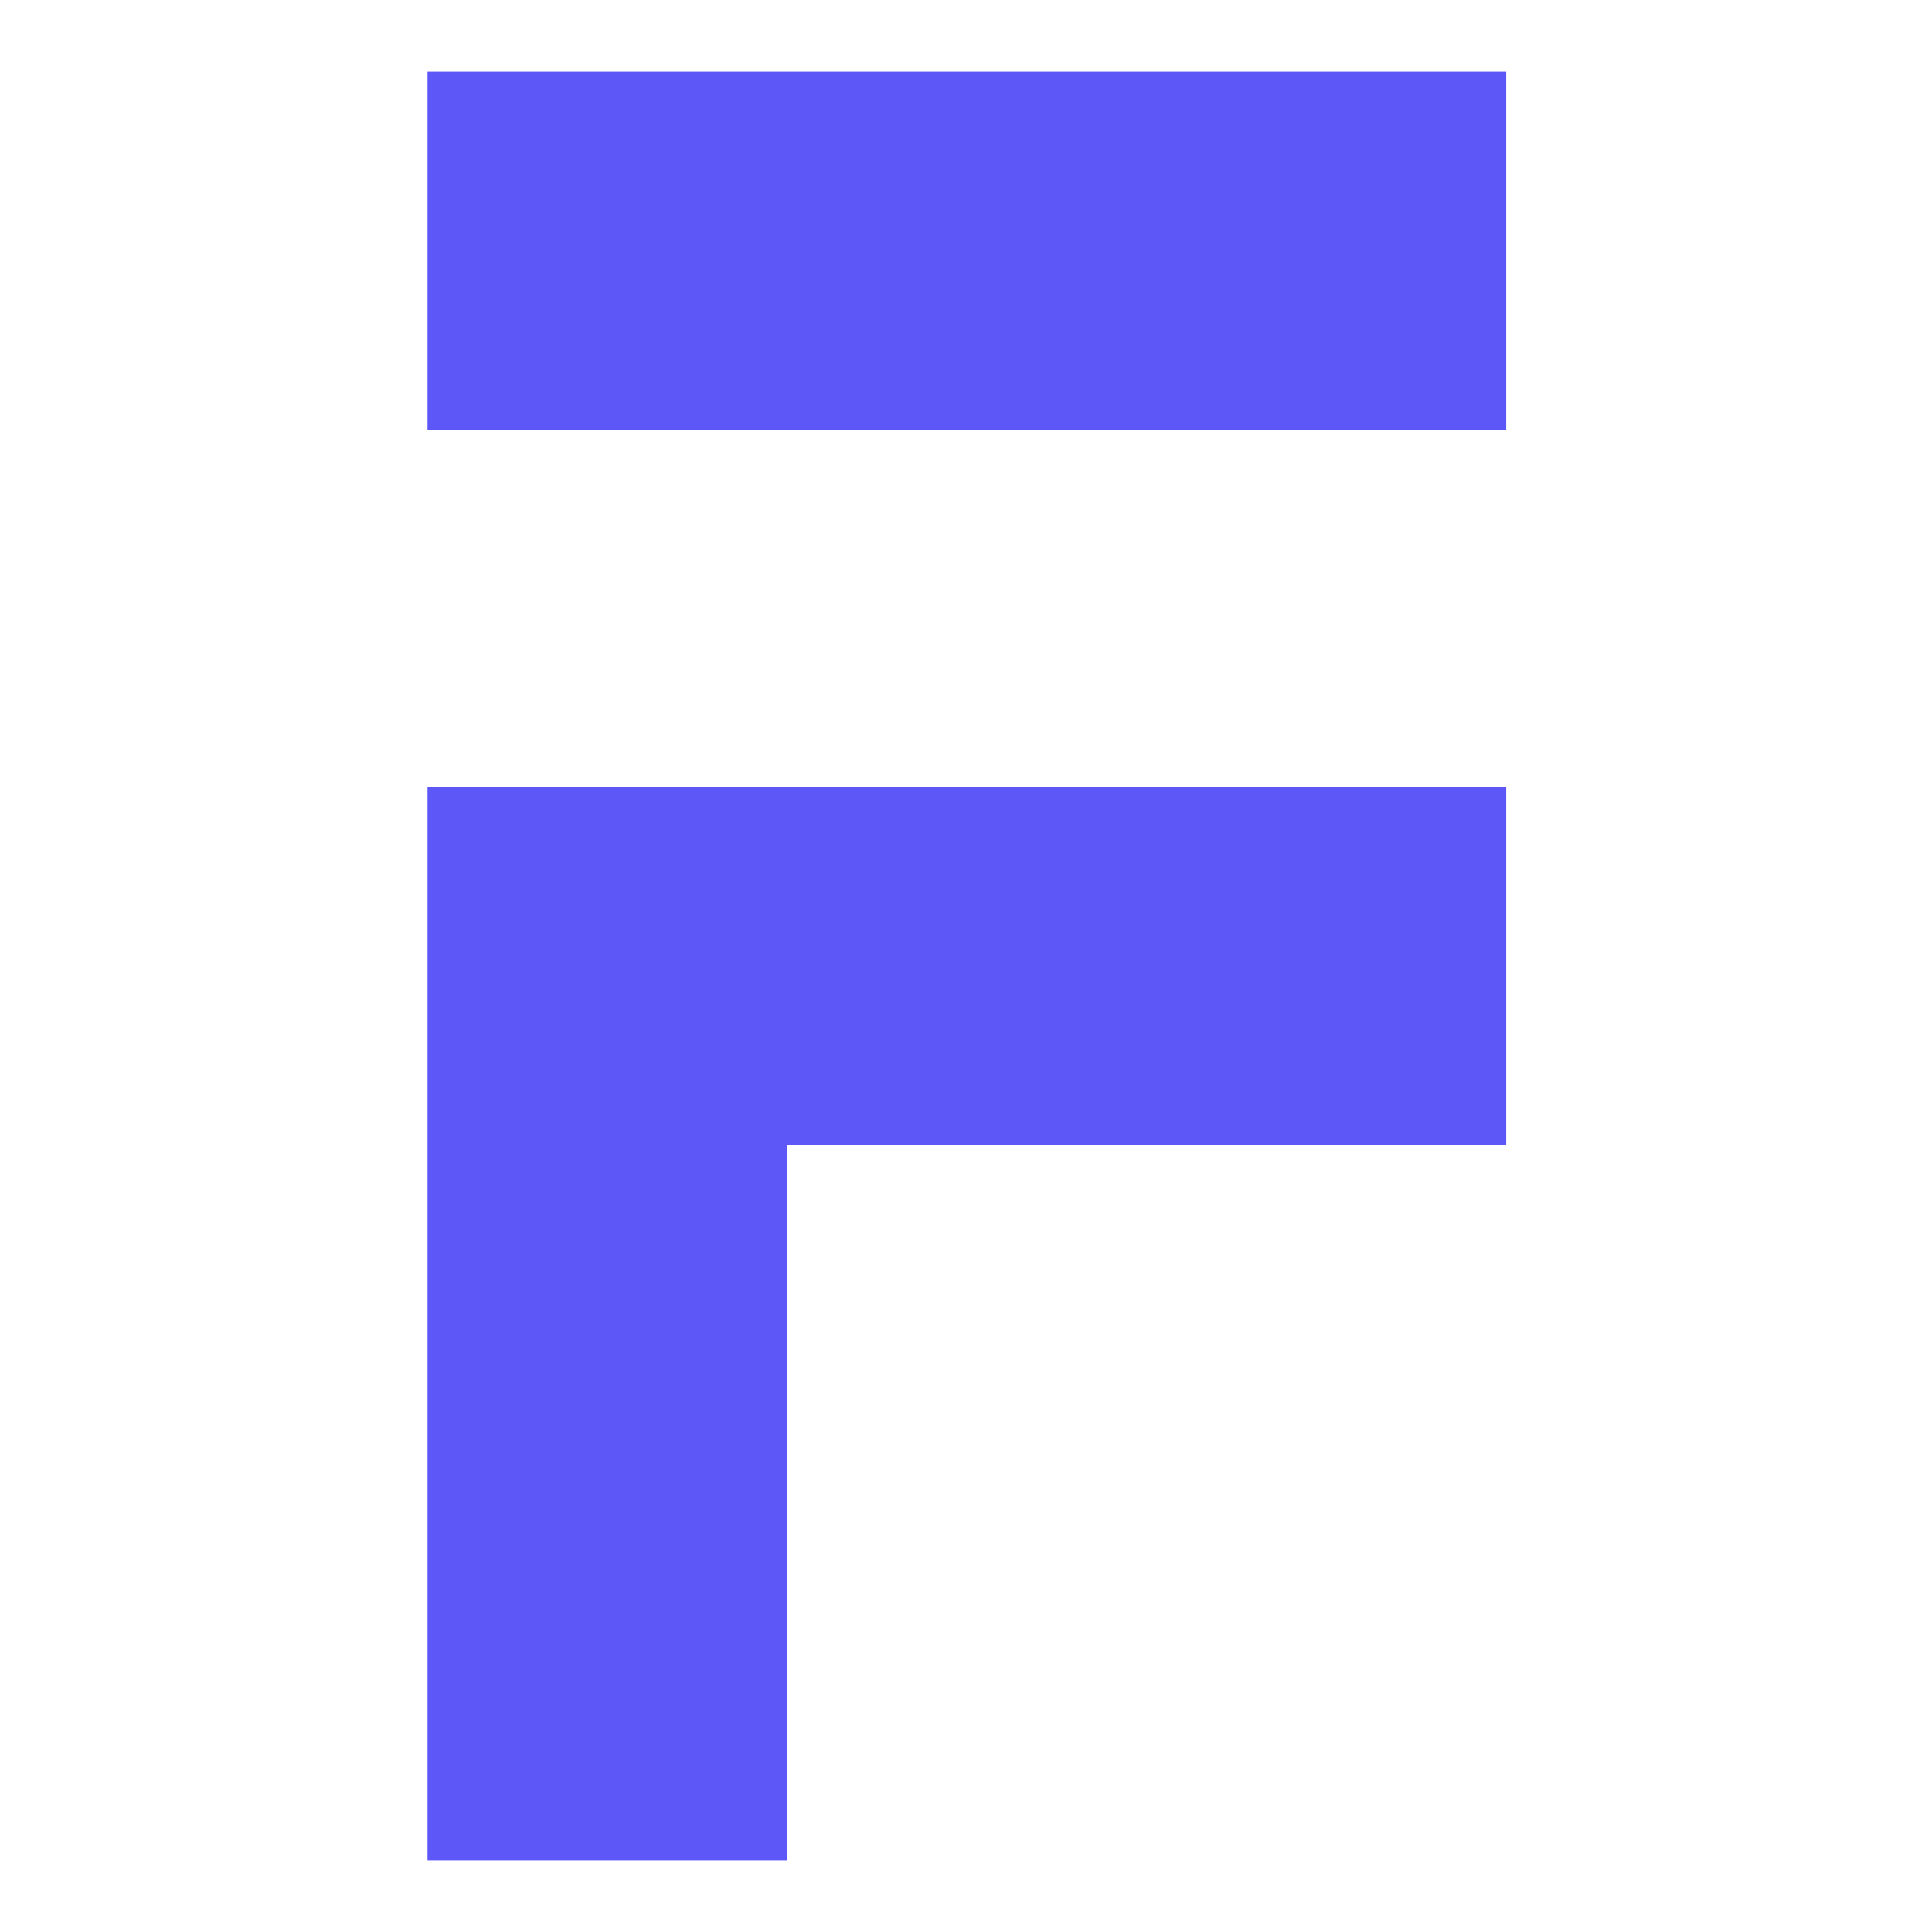 <svg width="1080" height="1080" viewBox="0 0 1080 1080" fill="none" xmlns="http://www.w3.org/2000/svg">
<path d="M239 440.119V1040H439.801V639.881H842V440.119H239ZM842 40H239V240.358H842V40Z" fill="#5D57F8"/>
</svg>
